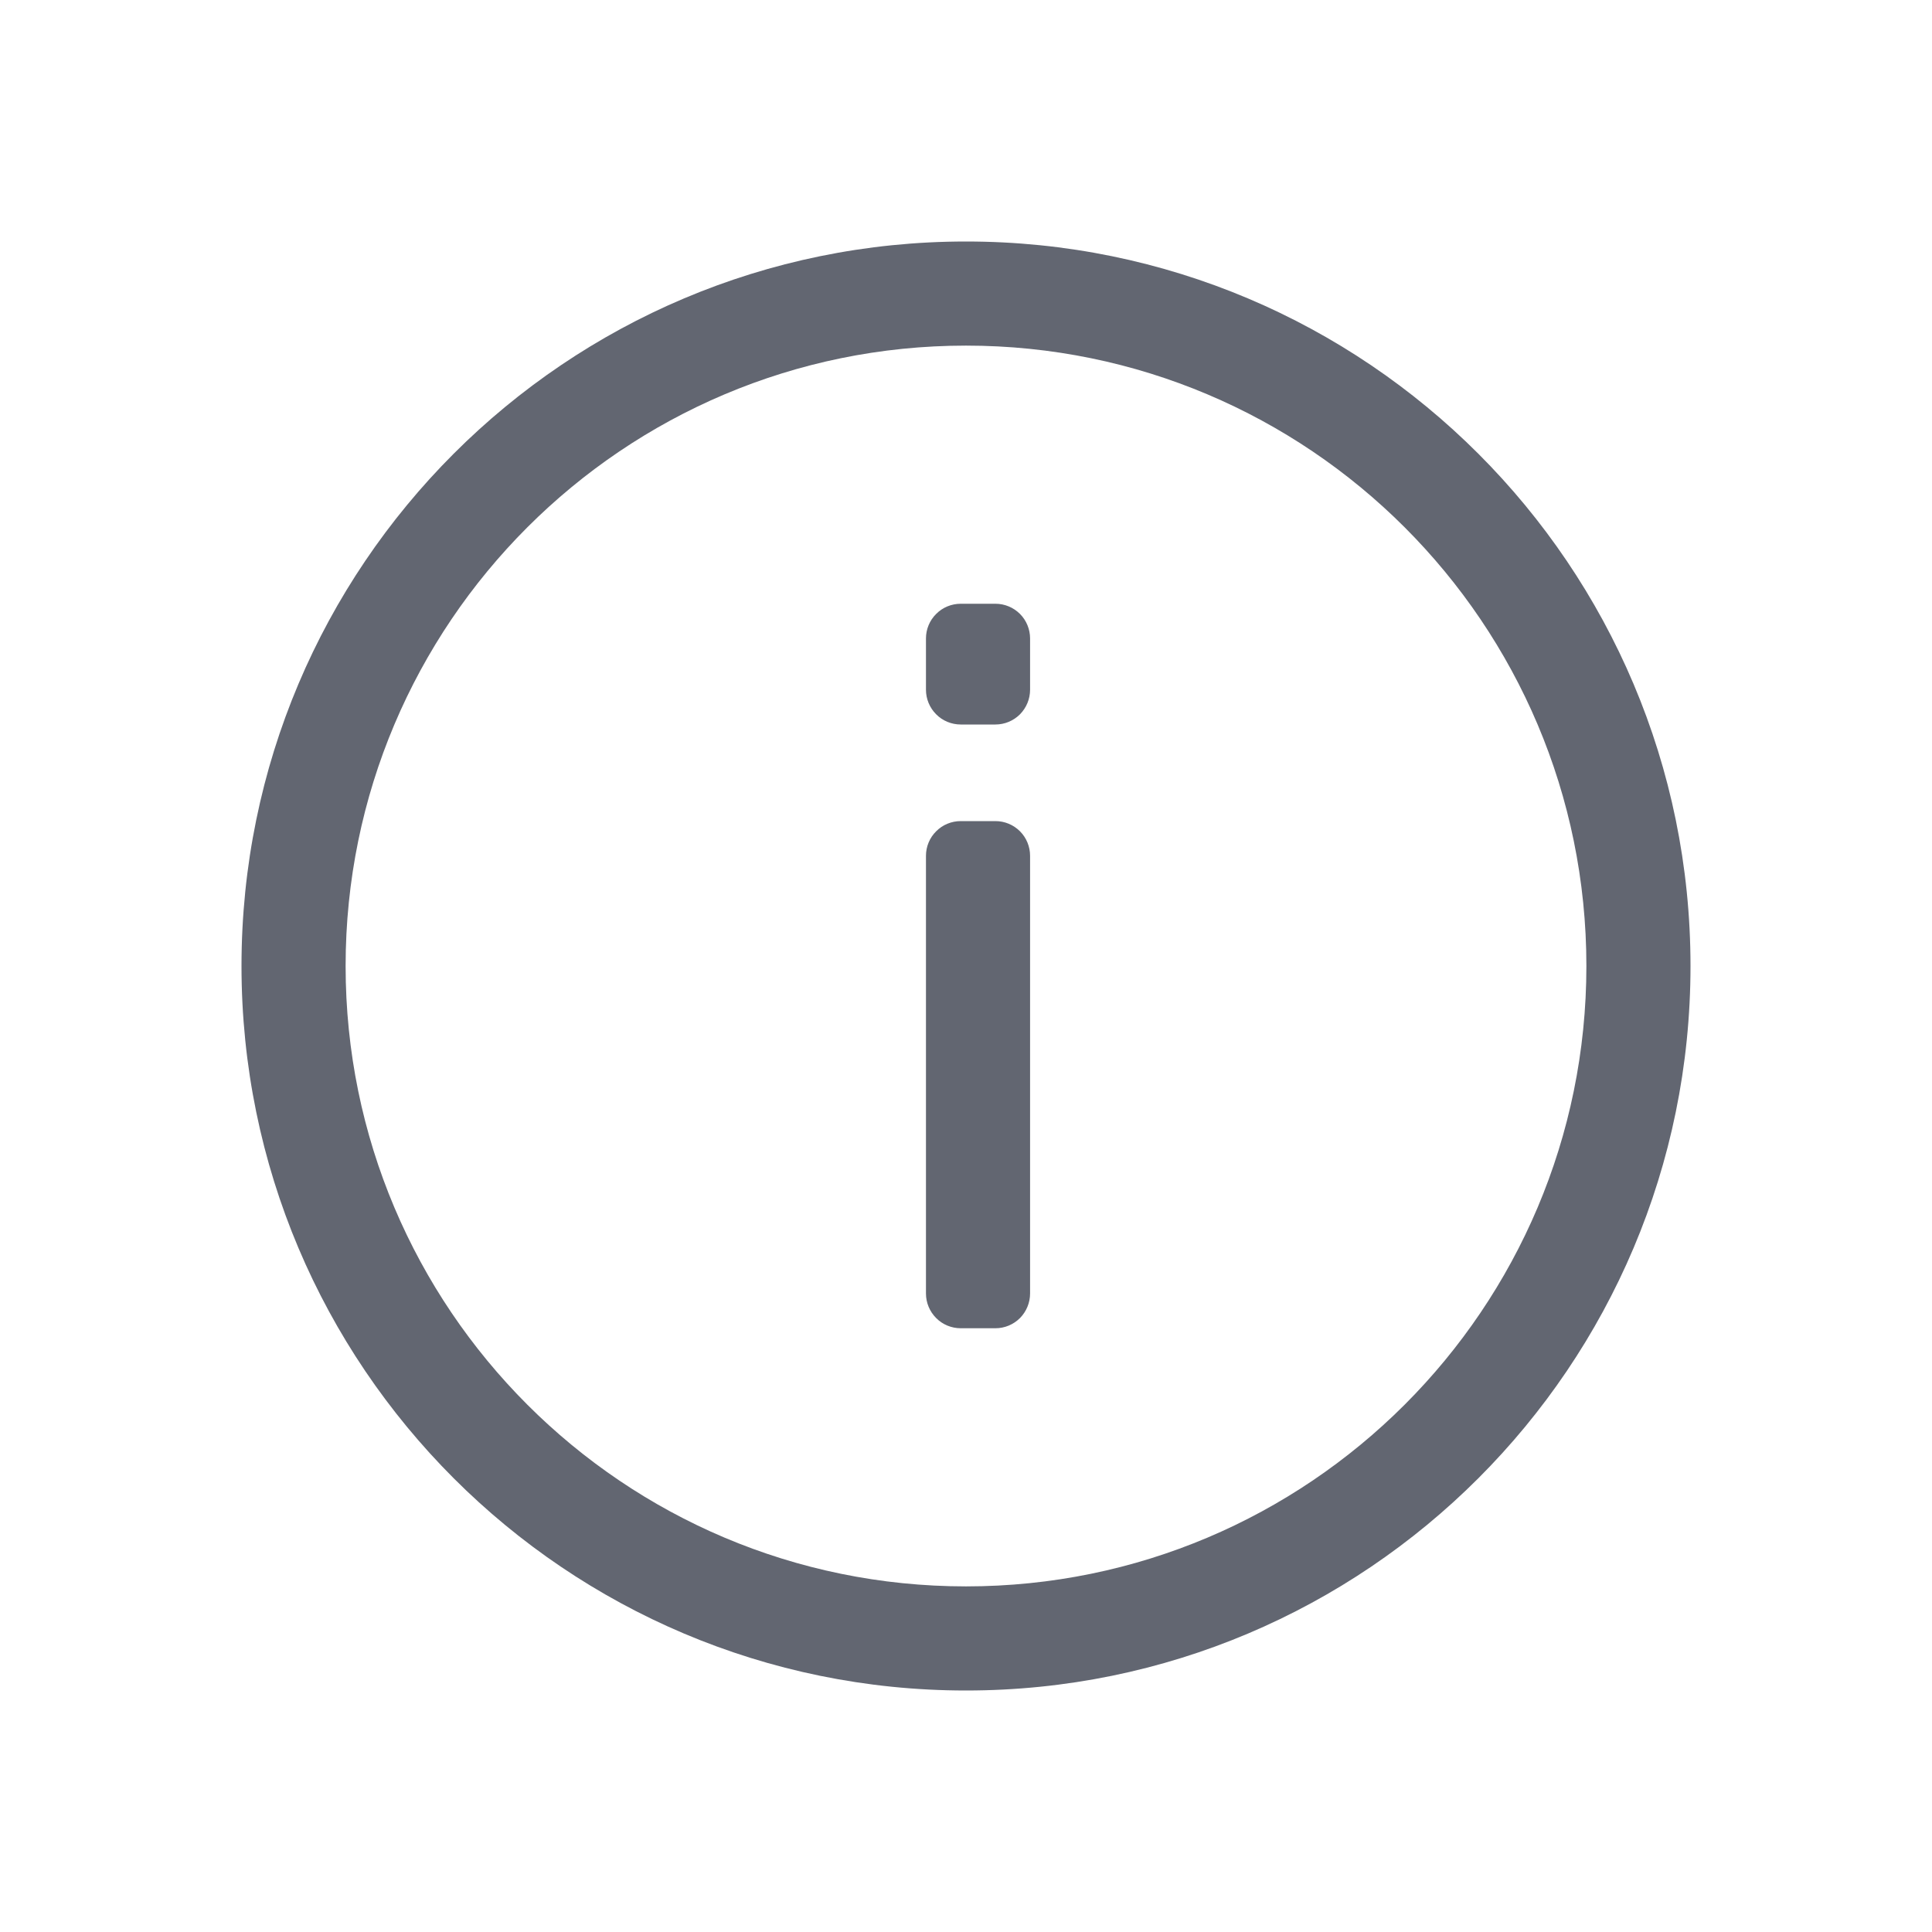 <svg width="18" height="18" viewBox="0 0 18 18" fill="none" xmlns="http://www.w3.org/2000/svg">
<path d="M9 14.78C12.192 14.78 14.78 12.192 14.78 9C14.78 5.808 12.192 3.22 9 3.22C5.808 3.22 3.22 5.808 3.22 9C3.22 12.192 5.808 14.78 9 14.78ZM9 15.75C5.272 15.75 2.25 12.727 2.25 9C2.25 5.272 5.272 2.25 9 2.25C12.728 2.25 15.75 5.272 15.75 9C15.75 12.728 12.728 15.75 9 15.75ZM8.951 7.65H9.274C9.36 7.65 9.442 7.684 9.503 7.745C9.563 7.805 9.597 7.888 9.597 7.973V12.051C9.597 12.137 9.563 12.219 9.503 12.28C9.442 12.341 9.36 12.375 9.274 12.375H8.951C8.865 12.375 8.782 12.341 8.722 12.28C8.661 12.219 8.627 12.137 8.627 12.051V7.973C8.627 7.888 8.661 7.805 8.722 7.745C8.782 7.684 8.865 7.65 8.951 7.65ZM8.951 5.625H9.274C9.36 5.625 9.442 5.659 9.503 5.72C9.563 5.78 9.597 5.863 9.597 5.948V6.426C9.597 6.512 9.563 6.594 9.503 6.655C9.442 6.716 9.36 6.75 9.274 6.75H8.951C8.865 6.75 8.782 6.716 8.722 6.655C8.661 6.594 8.627 6.512 8.627 6.426V5.948C8.627 5.863 8.661 5.78 8.722 5.72C8.782 5.659 8.865 5.625 8.951 5.625Z" fill="#626671"/>
</svg>
